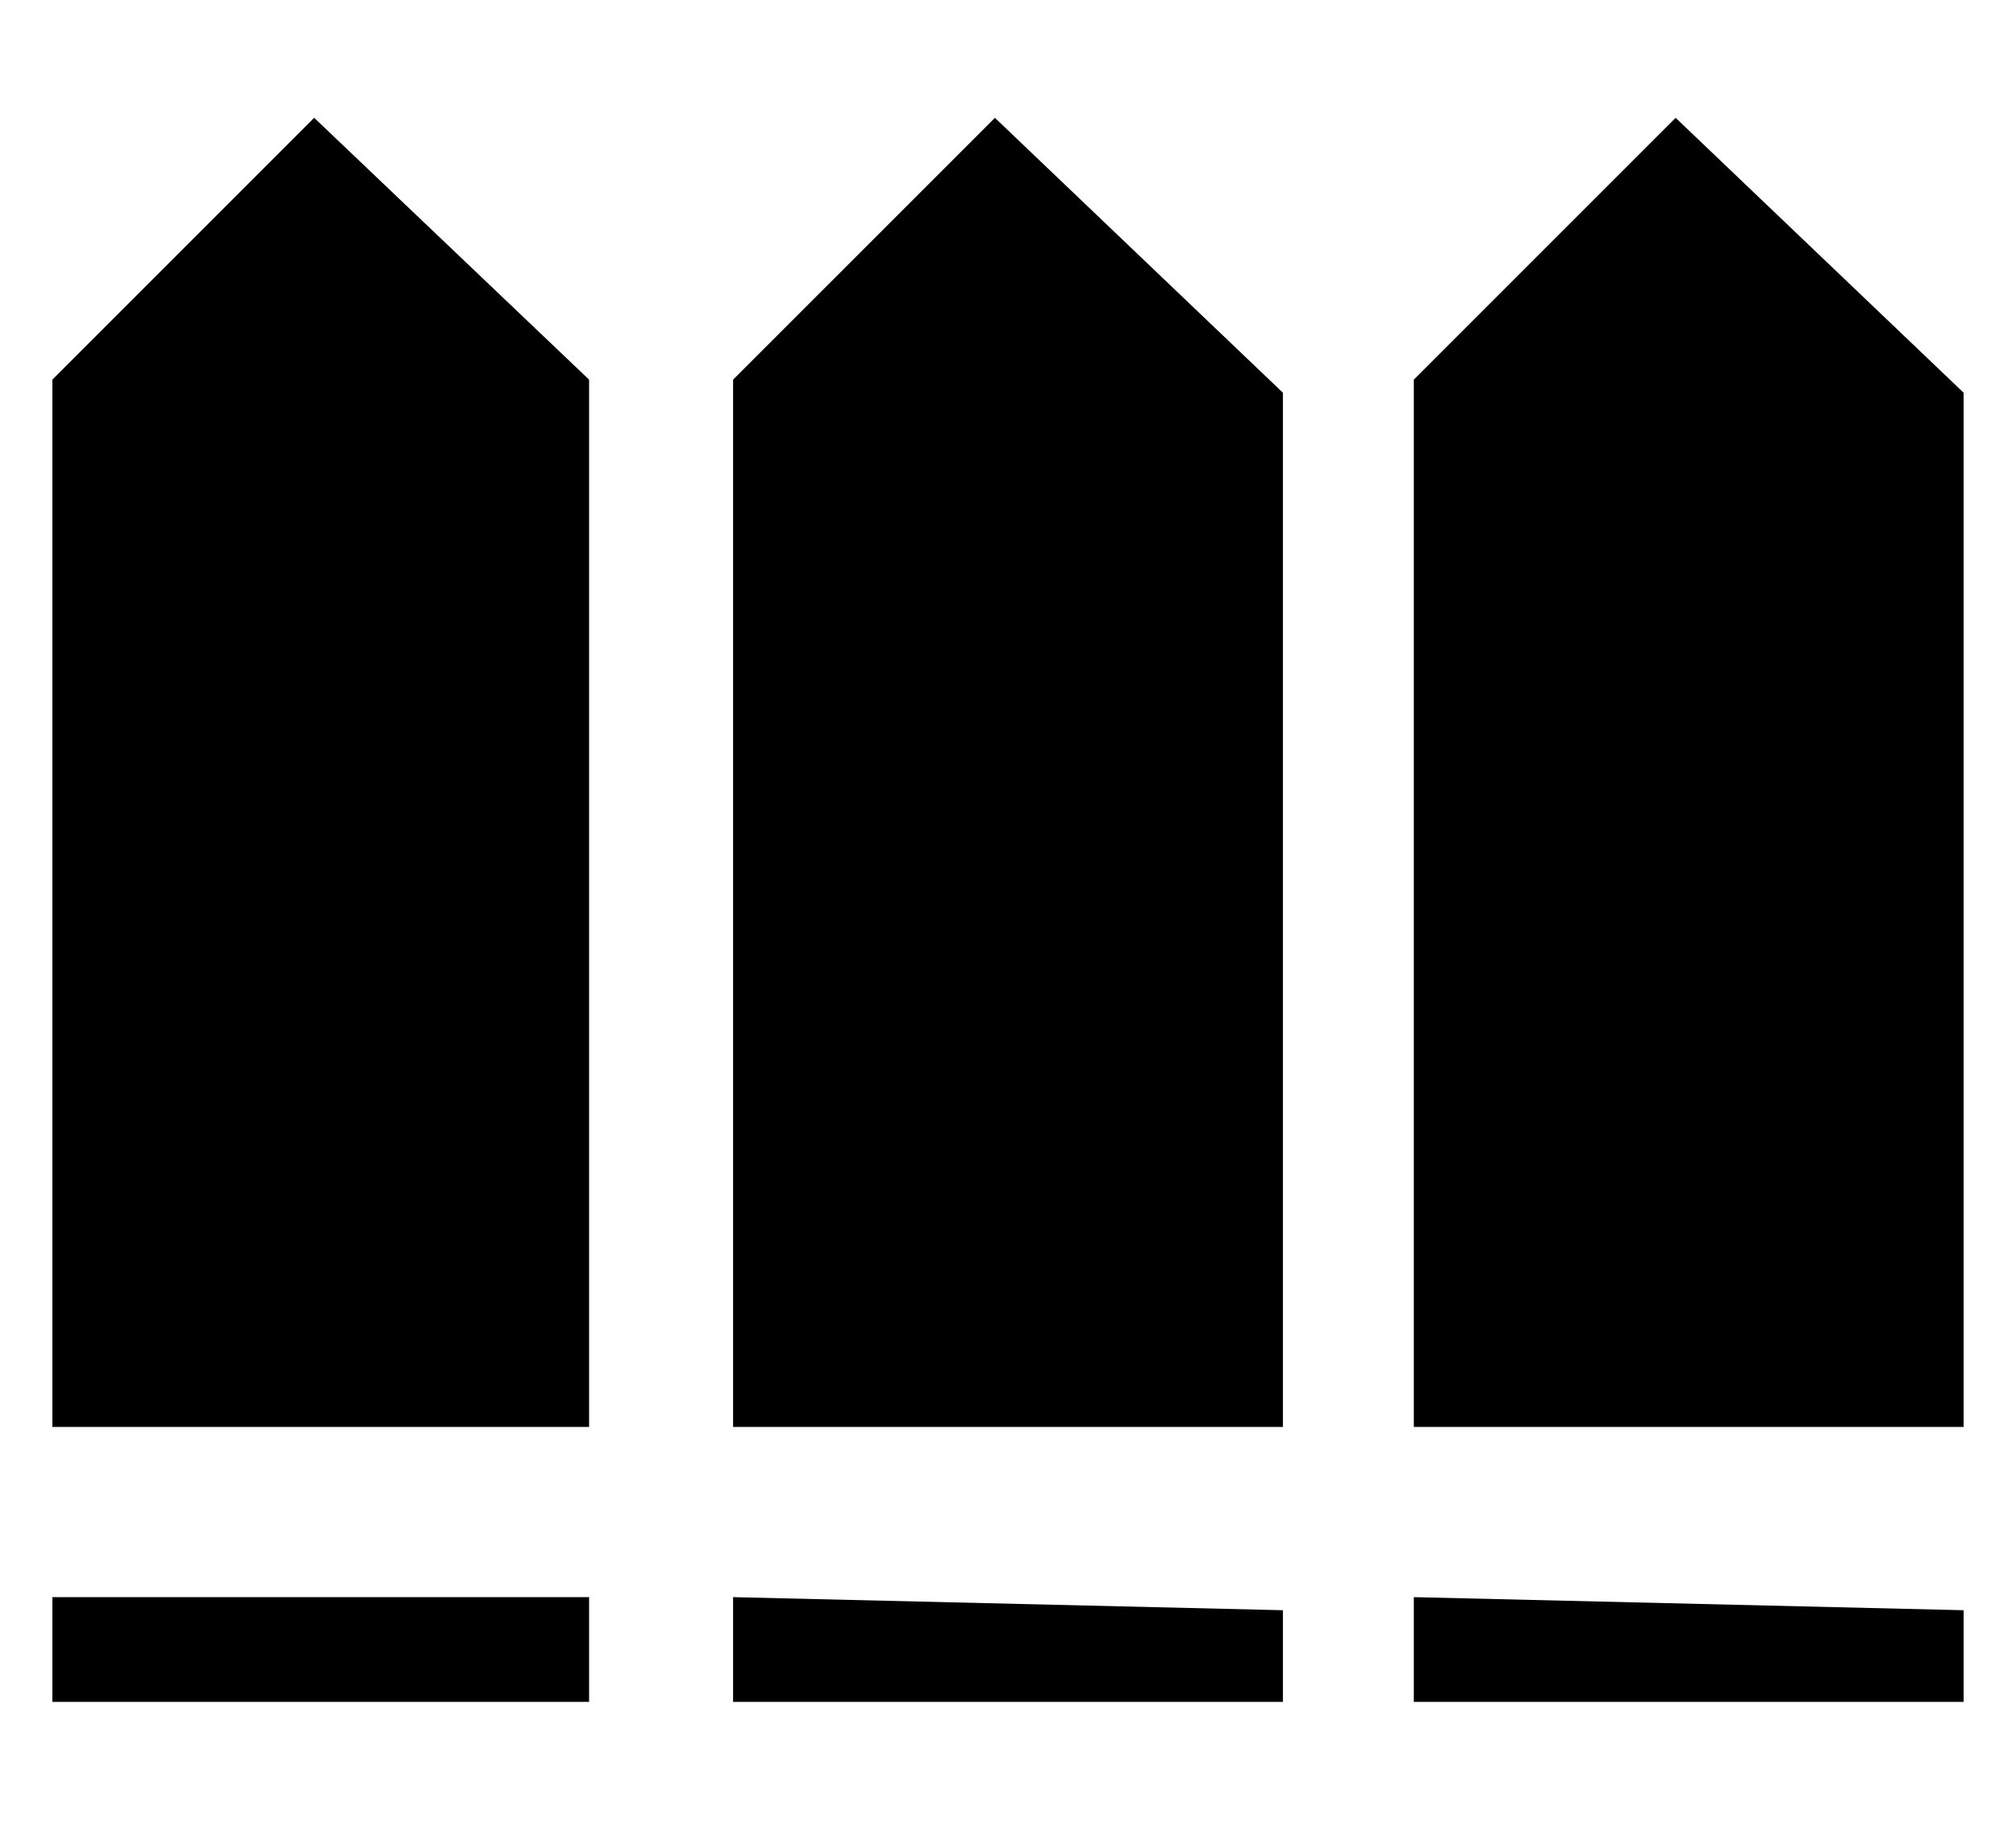 <svg
  xmlns="http://www.w3.org/2000/svg"
  width="154"
  height="140"
  viewBox="0 0 154 140"
>
  <path d="M45,109H4V29L24,9,45,29v80Zm53,0H56V29L76,9,98,30v79Zm52,0H108V29L128,9l22,21v79ZM4,122H45v8H4v-8Zm52,0,42,1v7H56v-8Zm52,0,42,1v7H108v-8Z" />
</svg>